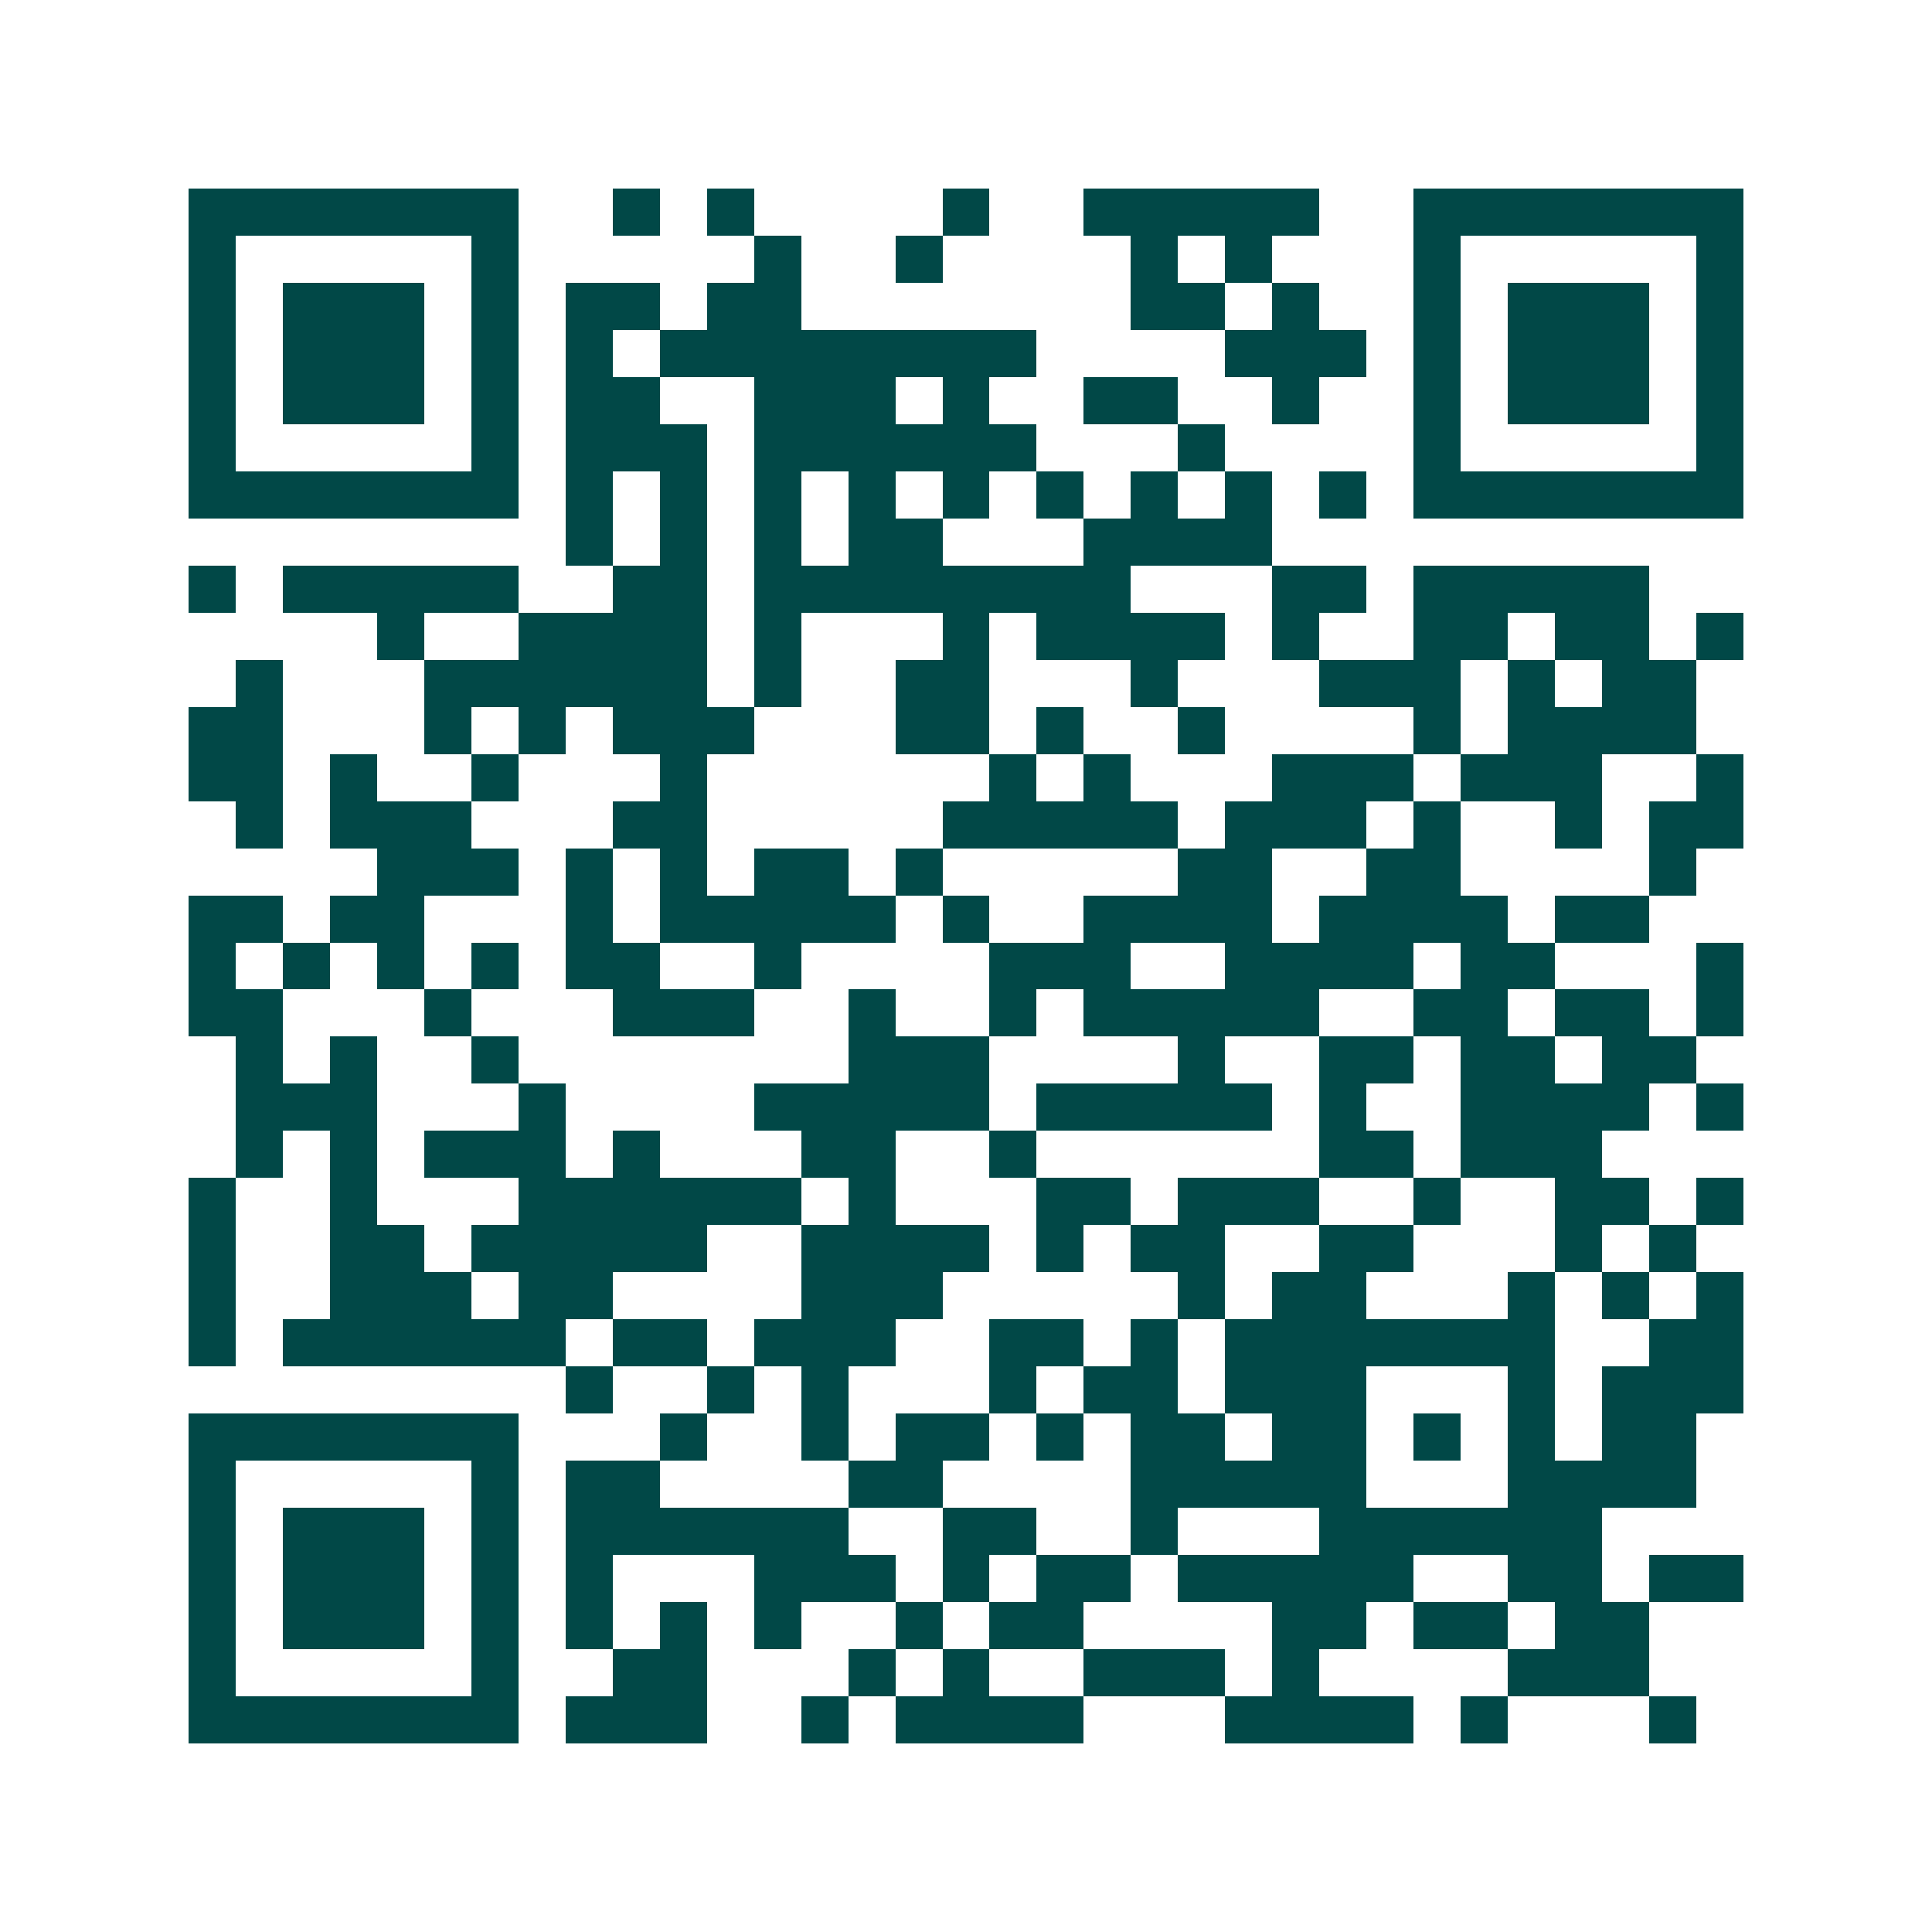 <svg xmlns="http://www.w3.org/2000/svg" width="200" height="200" viewBox="0 0 41 41" shape-rendering="crispEdges"><path fill="#ffffff" d="M0 0h41v41H0z"/><path stroke="#014847" d="M4 4.5h7m2 0h1m1 0h1m4 0h1m2 0h5m2 0h7M4 5.5h1m5 0h1m5 0h1m2 0h1m4 0h1m1 0h1m3 0h1m5 0h1M4 6.5h1m1 0h3m1 0h1m1 0h2m1 0h2m7 0h2m1 0h1m2 0h1m1 0h3m1 0h1M4 7.5h1m1 0h3m1 0h1m1 0h1m1 0h8m4 0h3m1 0h1m1 0h3m1 0h1M4 8.5h1m1 0h3m1 0h1m1 0h2m2 0h3m1 0h1m2 0h2m2 0h1m2 0h1m1 0h3m1 0h1M4 9.5h1m5 0h1m1 0h3m1 0h6m3 0h1m4 0h1m5 0h1M4 10.5h7m1 0h1m1 0h1m1 0h1m1 0h1m1 0h1m1 0h1m1 0h1m1 0h1m1 0h1m1 0h7M12 11.5h1m1 0h1m1 0h1m1 0h2m3 0h4M4 12.5h1m1 0h5m2 0h2m1 0h8m3 0h2m1 0h5M8 13.5h1m2 0h4m1 0h1m3 0h1m1 0h4m1 0h1m2 0h2m1 0h2m1 0h1M5 14.5h1m3 0h6m1 0h1m2 0h2m3 0h1m3 0h3m1 0h1m1 0h2M4 15.5h2m3 0h1m1 0h1m1 0h3m3 0h2m1 0h1m2 0h1m4 0h1m1 0h4M4 16.5h2m1 0h1m2 0h1m3 0h1m6 0h1m1 0h1m3 0h3m1 0h3m2 0h1M5 17.5h1m1 0h3m3 0h2m5 0h5m1 0h3m1 0h1m2 0h1m1 0h2M8 18.5h3m1 0h1m1 0h1m1 0h2m1 0h1m5 0h2m2 0h2m4 0h1M4 19.5h2m1 0h2m3 0h1m1 0h5m1 0h1m2 0h4m1 0h4m1 0h2M4 20.5h1m1 0h1m1 0h1m1 0h1m1 0h2m2 0h1m4 0h3m2 0h4m1 0h2m3 0h1M4 21.5h2m3 0h1m3 0h3m2 0h1m2 0h1m1 0h5m2 0h2m1 0h2m1 0h1M5 22.5h1m1 0h1m2 0h1m7 0h3m4 0h1m2 0h2m1 0h2m1 0h2M5 23.5h3m3 0h1m4 0h5m1 0h5m1 0h1m2 0h4m1 0h1M5 24.5h1m1 0h1m1 0h3m1 0h1m3 0h2m2 0h1m6 0h2m1 0h3M4 25.5h1m2 0h1m3 0h6m1 0h1m3 0h2m1 0h3m2 0h1m2 0h2m1 0h1M4 26.5h1m2 0h2m1 0h5m2 0h4m1 0h1m1 0h2m2 0h2m3 0h1m1 0h1M4 27.5h1m2 0h3m1 0h2m4 0h3m5 0h1m1 0h2m3 0h1m1 0h1m1 0h1M4 28.5h1m1 0h6m1 0h2m1 0h3m2 0h2m1 0h1m1 0h7m2 0h2M12 29.5h1m2 0h1m1 0h1m3 0h1m1 0h2m1 0h3m3 0h1m1 0h3M4 30.5h7m3 0h1m2 0h1m1 0h2m1 0h1m1 0h2m1 0h2m1 0h1m1 0h1m1 0h2M4 31.5h1m5 0h1m1 0h2m4 0h2m4 0h5m3 0h4M4 32.5h1m1 0h3m1 0h1m1 0h6m2 0h2m2 0h1m3 0h6M4 33.5h1m1 0h3m1 0h1m1 0h1m3 0h3m1 0h1m1 0h2m1 0h5m2 0h2m1 0h2M4 34.5h1m1 0h3m1 0h1m1 0h1m1 0h1m1 0h1m2 0h1m1 0h2m4 0h2m1 0h2m1 0h2M4 35.5h1m5 0h1m2 0h2m3 0h1m1 0h1m2 0h3m1 0h1m4 0h3M4 36.5h7m1 0h3m2 0h1m1 0h4m3 0h4m1 0h1m3 0h1"/></svg>
